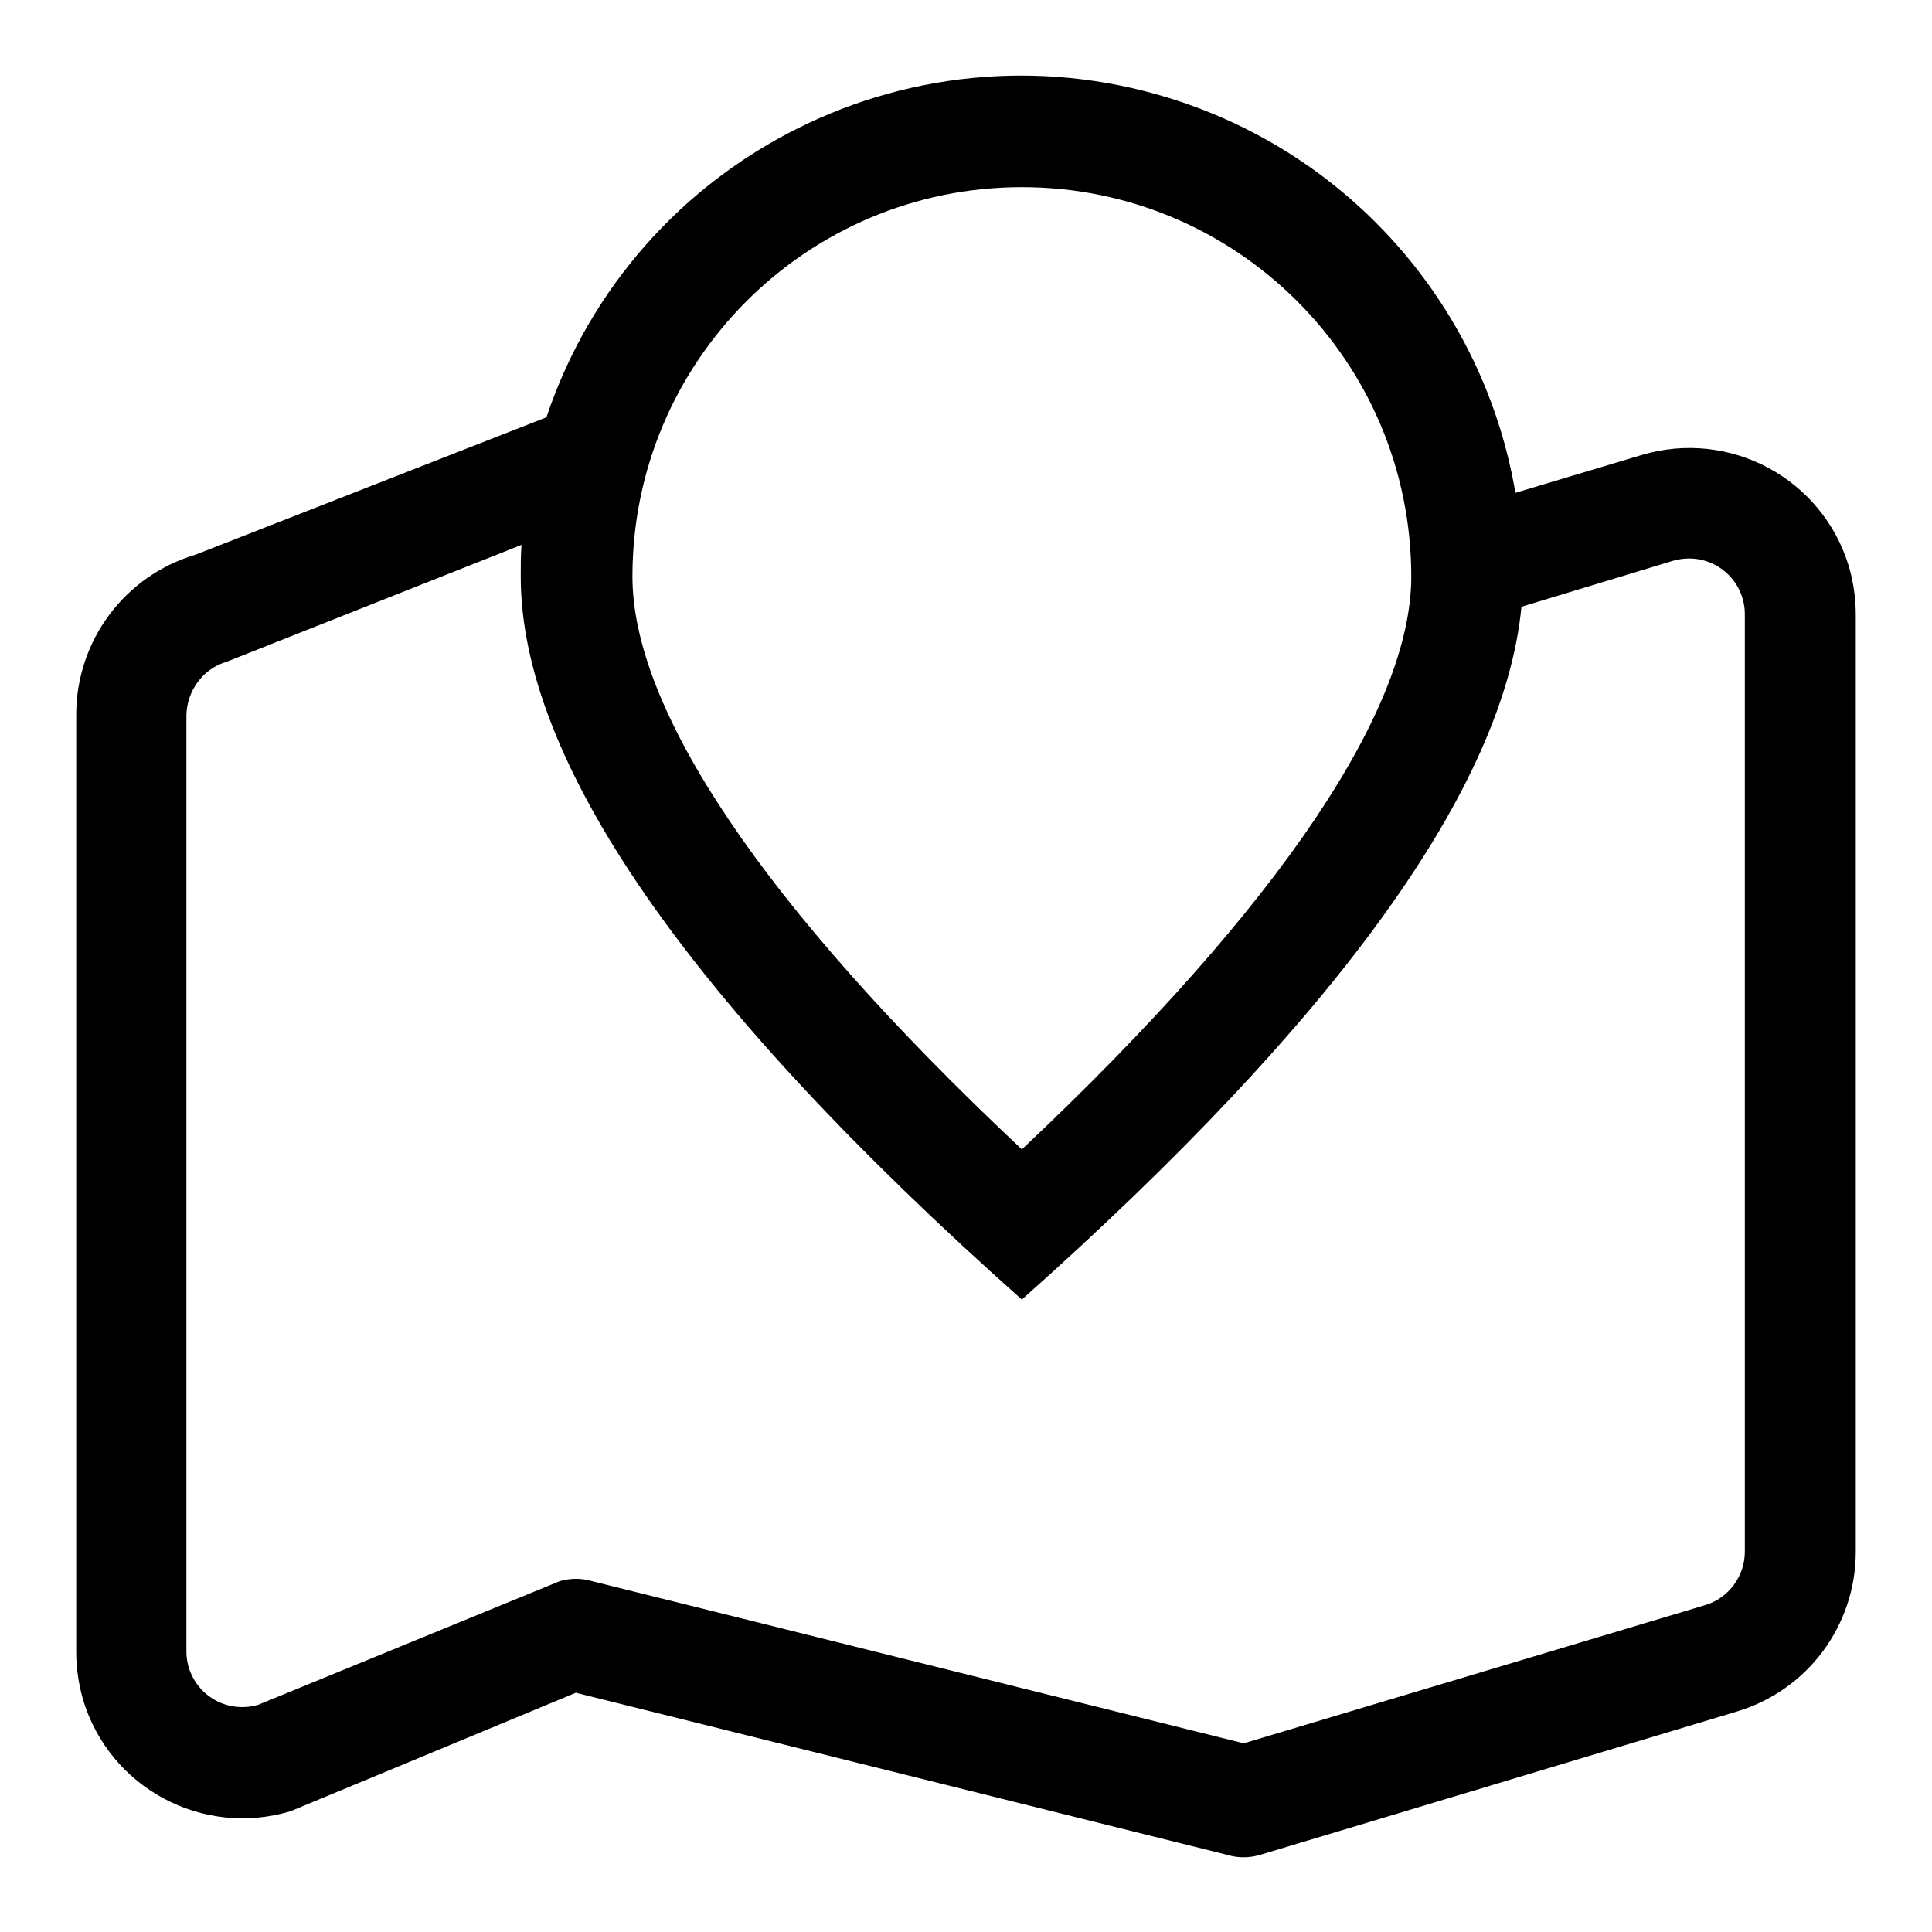 <?xml version="1.0" encoding="utf-8"?>
<!-- Svg Vector Icons : http://www.onlinewebfonts.com/icon -->
<!DOCTYPE svg PUBLIC "-//W3C//DTD SVG 1.1//EN" "http://www.w3.org/Graphics/SVG/1.1/DTD/svg11.dtd">
<svg version="1.1" xmlns="http://www.w3.org/2000/svg" xmlns:xlink="http://www.w3.org/1999/xlink" x="0px" y="0px" viewBox="0 0 256 256" enable-background="new 0 0 256 256" xml:space="preserve">
<g> <path fill="#000000" d="M72.4,55.3c11.7-34.8,49.3-53.5,84.1-41.8c23.2,7.8,40.2,27.7,44.3,51.8l16.7-5c11.7-3.5,24,3.1,27.5,14.8 c0.6,2.1,0.9,4.2,0.9,6.4v124.1c0,9.8-6.4,18.4-15.8,21.2l-63.2,19c-1.4,0.4-2.9,0.4-4.2,0l-86.4-21.5L38.5,240 c-11.7,3.5-24-3.1-27.5-14.8c-0.6-2.1-0.9-4.2-0.9-6.3V94.7c0-9.8,6.4-18.4,15.8-21.2L72.4,55.3z M201.6,80.4 c-2.3,23.9-24.3,54.5-66.2,91.8C91.1,132.8,69,100.8,69,76.4c0-1.4,0-2.8,0.1-4.2L30,87.7c-3.1,0.9-5.2,3.8-5.3,7v124.1 c0,4.1,3.3,7.4,7.4,7.4c0.7,0,1.4-0.1,2.1-0.3l40-16.4c1.4-0.4,2.9-0.4,4.2,0l86.4,21.5l61.1-18.3c3.1-0.9,5.3-3.8,5.3-7.1V81.4 c0-4.1-3.3-7.4-7.4-7.4c-0.7,0-1.4,0.1-2.1,0.3L201.6,80.4L201.6,80.4z M187,76.4c0-28.5-23.1-51.6-51.6-51.6S83.8,47.9,83.8,76.4 c0,17.4,16.9,43.3,51.6,75.9C170.1,119.6,187,93.7,187,76.4z"/></g>
</svg>
